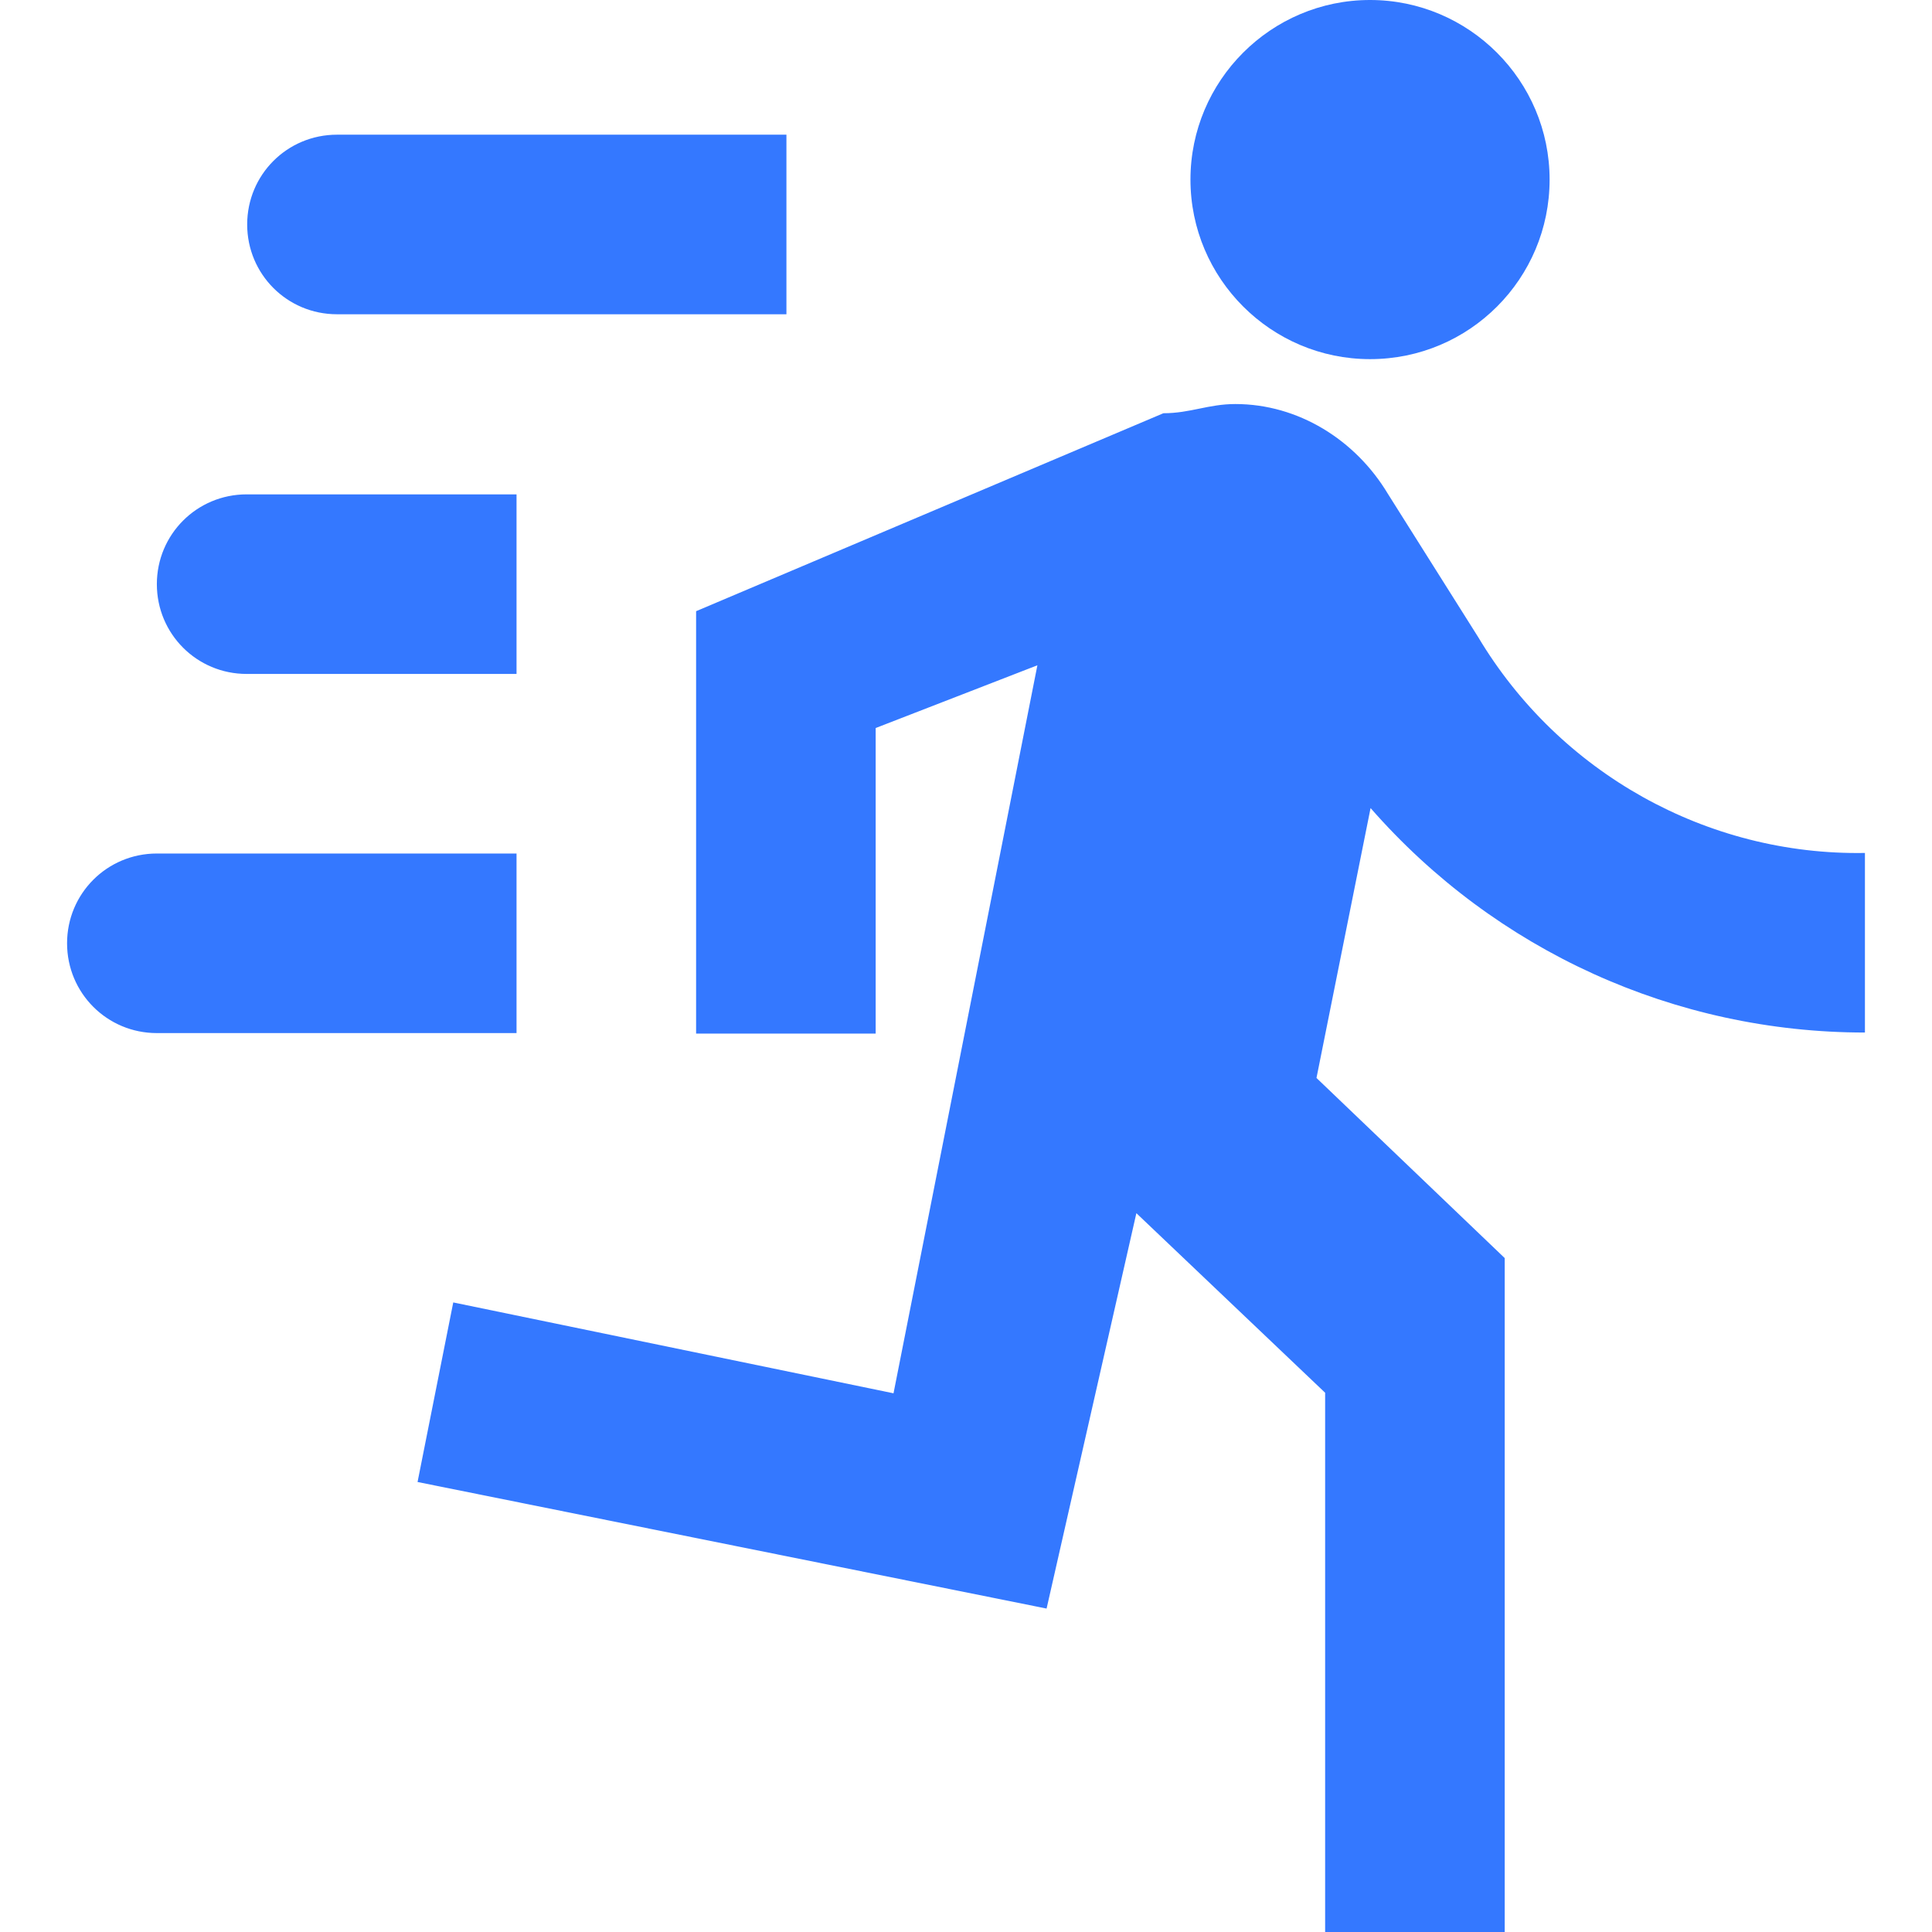 <svg xmlns="http://www.w3.org/2000/svg" width="120" height="120" enable-background="new 0 0 841.9 595.3" version="1.1" xml:space="preserve" viewBox="245.6 107.7 332.4 357.2">
<style type="text/css">
	.st0{fill:#3478FF;}
</style>
<path class="st0" d="m486.5 174.1c18.4 0 33.2-14.9 33.2-33.2s-14.9-33.2-33.2-33.2-33.2 14.9-33.2 33.2 14.9 33.2 33.2 33.2m-59.8 231l16.6-73.1 34.9 33.2v99.7h33.2v-124.6l-34.8-33.3 10-49.9c23.1 26.4 56.3 41.5 91.4 41.5v-33.2c-29.2 0.5-56.5-14.8-71.5-39.9l-16.7-26.5c-6-10-16.6-16.6-28.2-16.6-5 0-8.3 1.7-13.3 1.7l-86.4 36.6v78.1h33.2v-56.5l29.9-11.6-26.6 134.6-81.4-16.8-6.6 33.2 116.3 23.4m-147.9-172.8c-9.2 0-16.6-7.4-16.6-16.6s7.4-16.6 16.6-16.6h49.9v33.2h-49.9m16.7-66.5c-9.2 0-16.6-7.4-16.6-16.6s7.4-16.6 16.6-16.6h83.1v33.2h-83.1m-33.3 132.9c-9.2 0-16.6-7.4-16.6-16.6s7.4-16.6 16.6-16.6h66.5v33.2h-66.5z"/>
</svg>